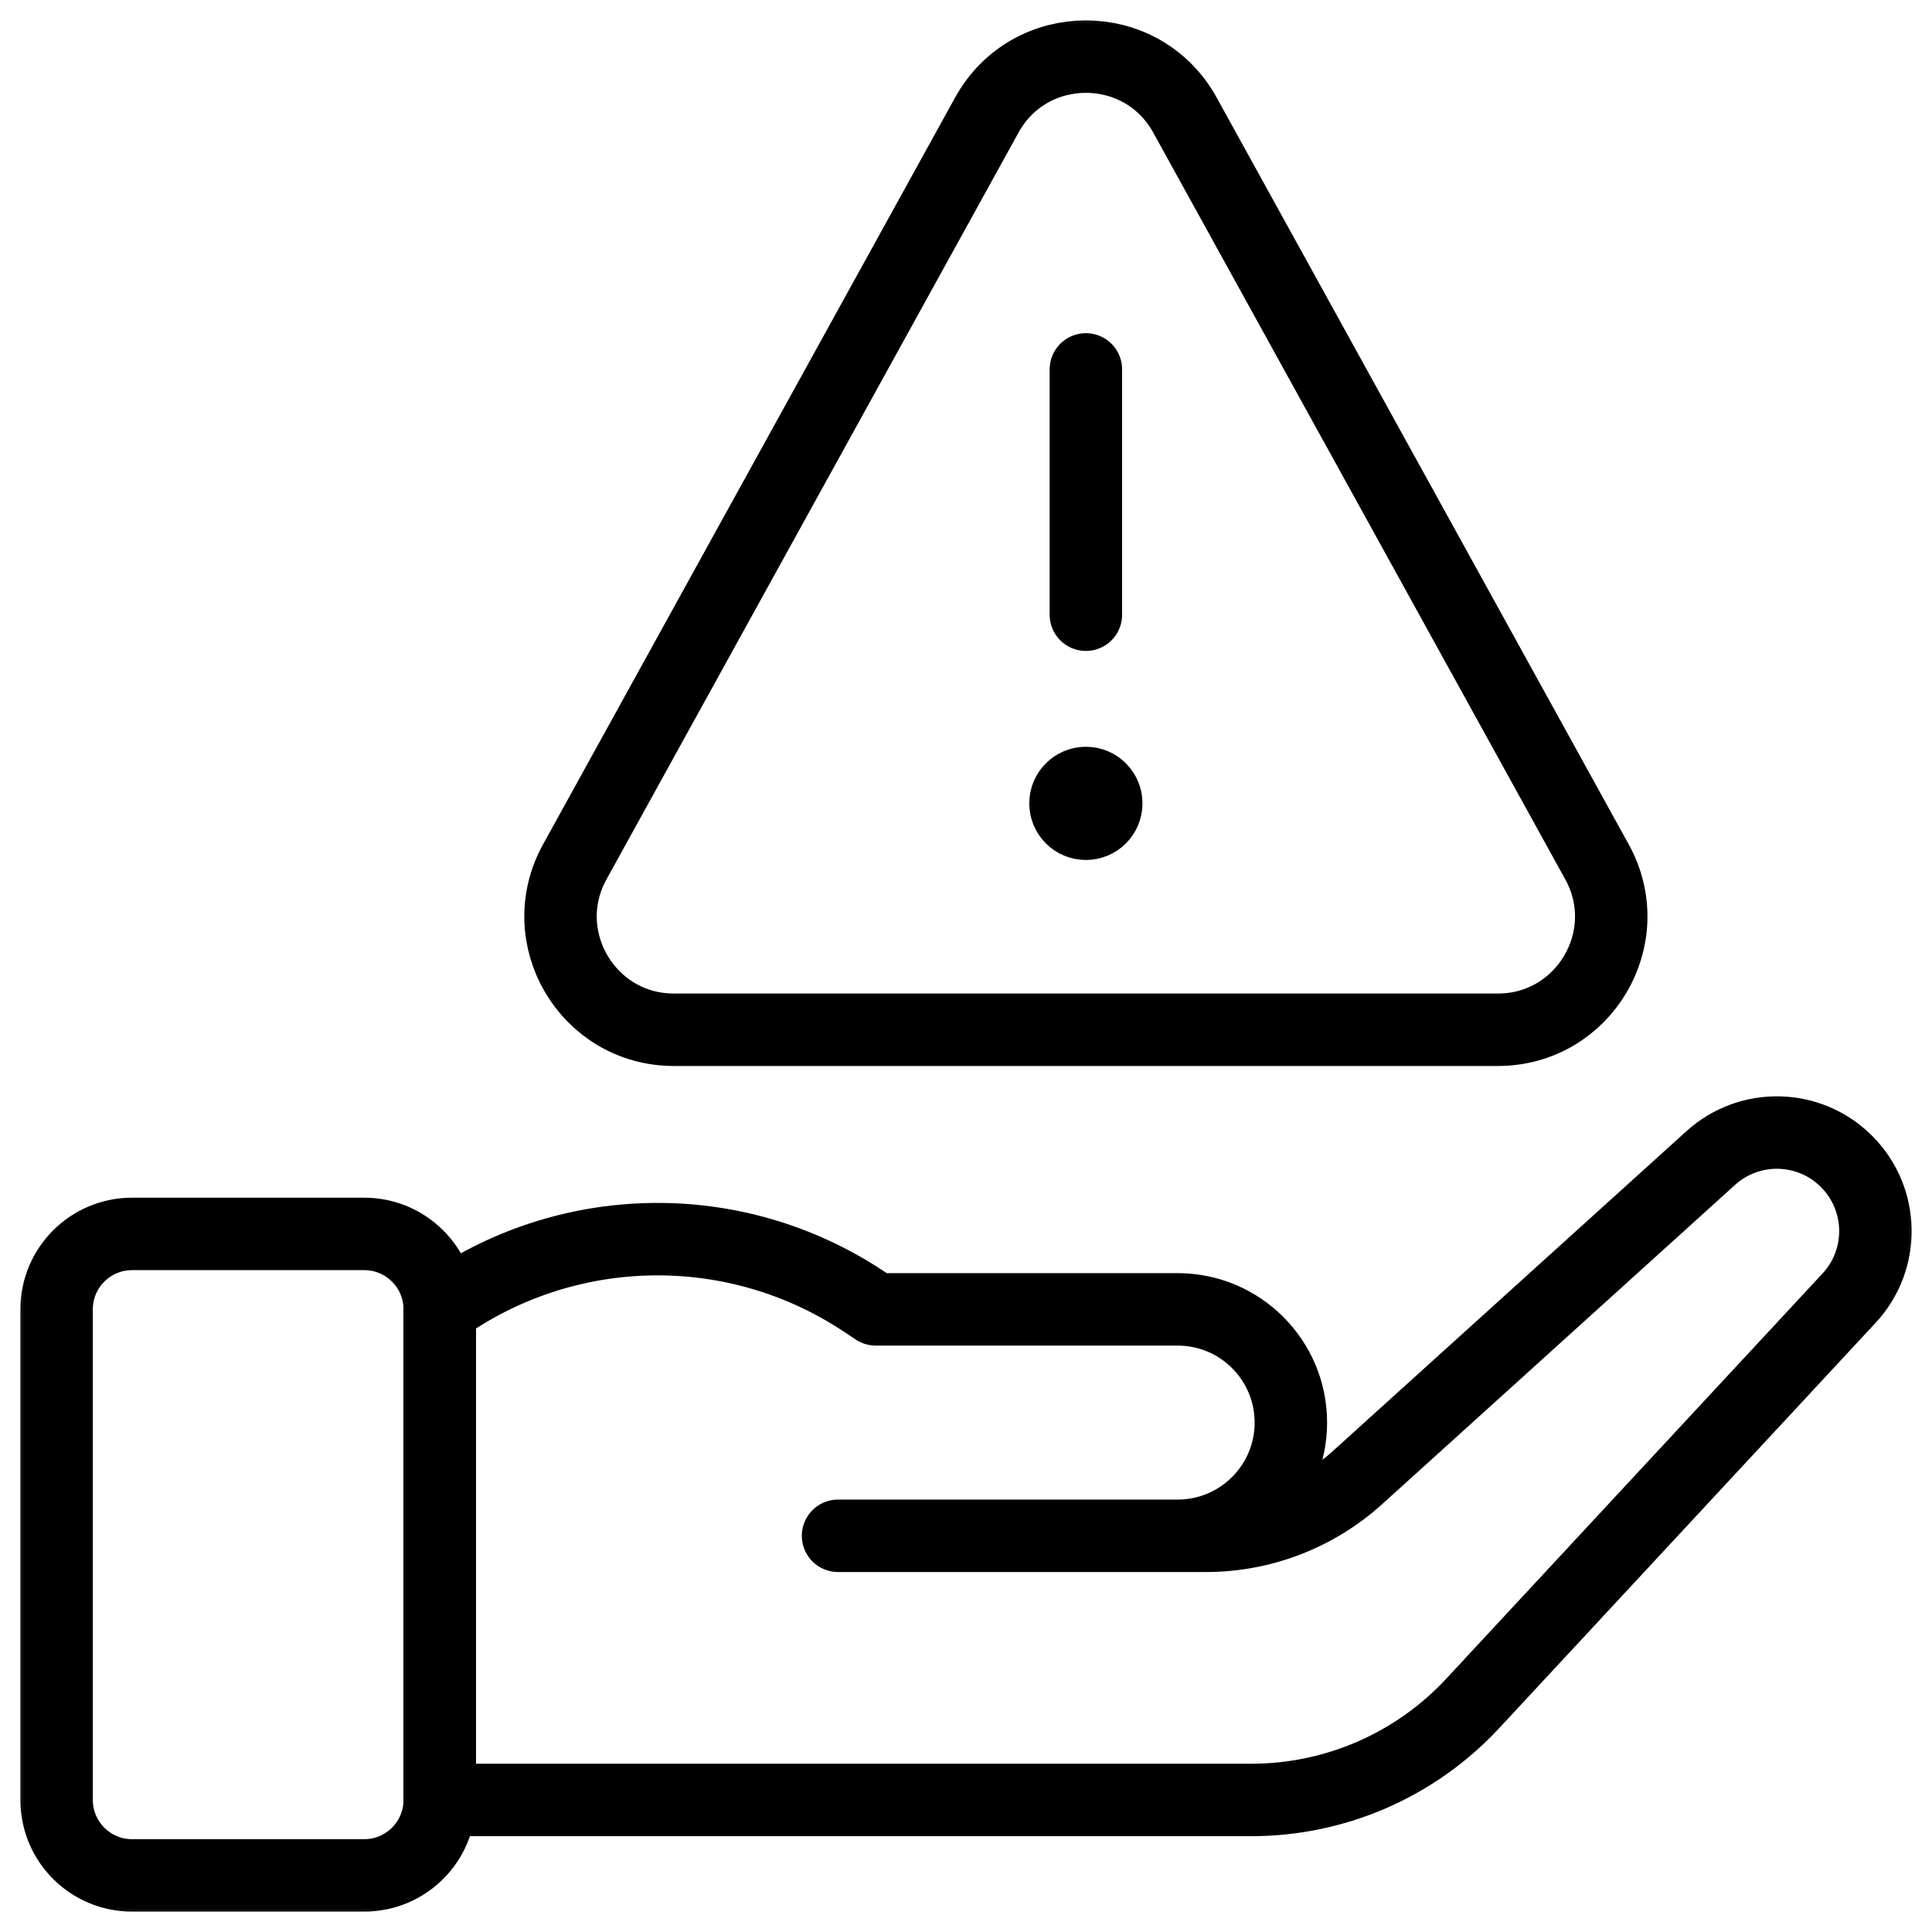 <svg width="40" height="40" viewBox="0 0 40 40" fill="none" xmlns="http://www.w3.org/2000/svg">
<g clip-path="url(#clip0_1283_659)">
<mask id="mask0_1283_659" style="mask-type:luminance" maskUnits="userSpaceOnUse" x="0" y="0" width="40" height="40">
<path d="M39.25 39.25V0.75H0.75V39.25H39.25Z" fill="white" stroke="white" stroke-width="1.5"/>
</mask>
<g mask="url(#mask0_1283_659)">
<path d="M2.734 25.547H7.541C8.404 25.547 9.104 26.246 9.104 27.109V37.266C9.104 38.129 8.404 38.828 7.541 38.828H2.734C1.871 38.828 1.172 38.129 1.172 37.266V27.109C1.172 26.246 1.871 25.547 2.734 25.547Z" stroke="black" stroke-width="1.5" stroke-miterlimit="10" stroke-linecap="round" stroke-linejoin="round"/>
<path d="M9.104 27.109C11.715 25.23 15.218 25.167 17.894 26.951L18.132 27.109H24.382C25.676 27.109 26.726 28.159 26.726 29.453C26.726 30.747 25.676 31.797 24.382 31.797H17.351H24.969C26.131 31.797 27.252 31.365 28.114 30.585L35.419 23.976C36.225 23.246 37.462 23.277 38.23 24.046C39.007 24.822 39.03 26.073 38.283 26.877L30.49 35.269C29.905 35.898 29.196 36.401 28.408 36.745C27.62 37.088 26.77 37.266 25.91 37.266H9.104V27.109Z" stroke="black" stroke-width="1.5" stroke-miterlimit="10" stroke-linecap="round" stroke-linejoin="round"/>
<path d="M24.534 2.384L33.064 17.844C33.926 19.406 32.796 21.32 31.012 21.32H13.952C12.168 21.32 11.038 19.406 11.9 17.844L20.43 2.384C21.321 0.768 23.643 0.768 24.534 2.384Z" stroke="black" stroke-width="1.5" stroke-miterlimit="10" stroke-linecap="round" stroke-linejoin="round"/>
<path d="M22.482 12.727V7.648" stroke="black" stroke-width="1.5" stroke-miterlimit="10" stroke-linecap="round" stroke-linejoin="round"/>
<path d="M22.482 17.055C22.715 17.055 22.904 16.866 22.904 16.633C22.904 16.4 22.715 16.211 22.482 16.211C22.249 16.211 22.06 16.4 22.06 16.633C22.06 16.866 22.249 17.055 22.482 17.055Z" fill="black" stroke="black" stroke-width="1.5"/>
</g>
</g>
<defs>
<clipPath id="clip0_1283_659">
<rect width="40" height="40" fill="white"/>
</clipPath>
</defs>
</svg>
